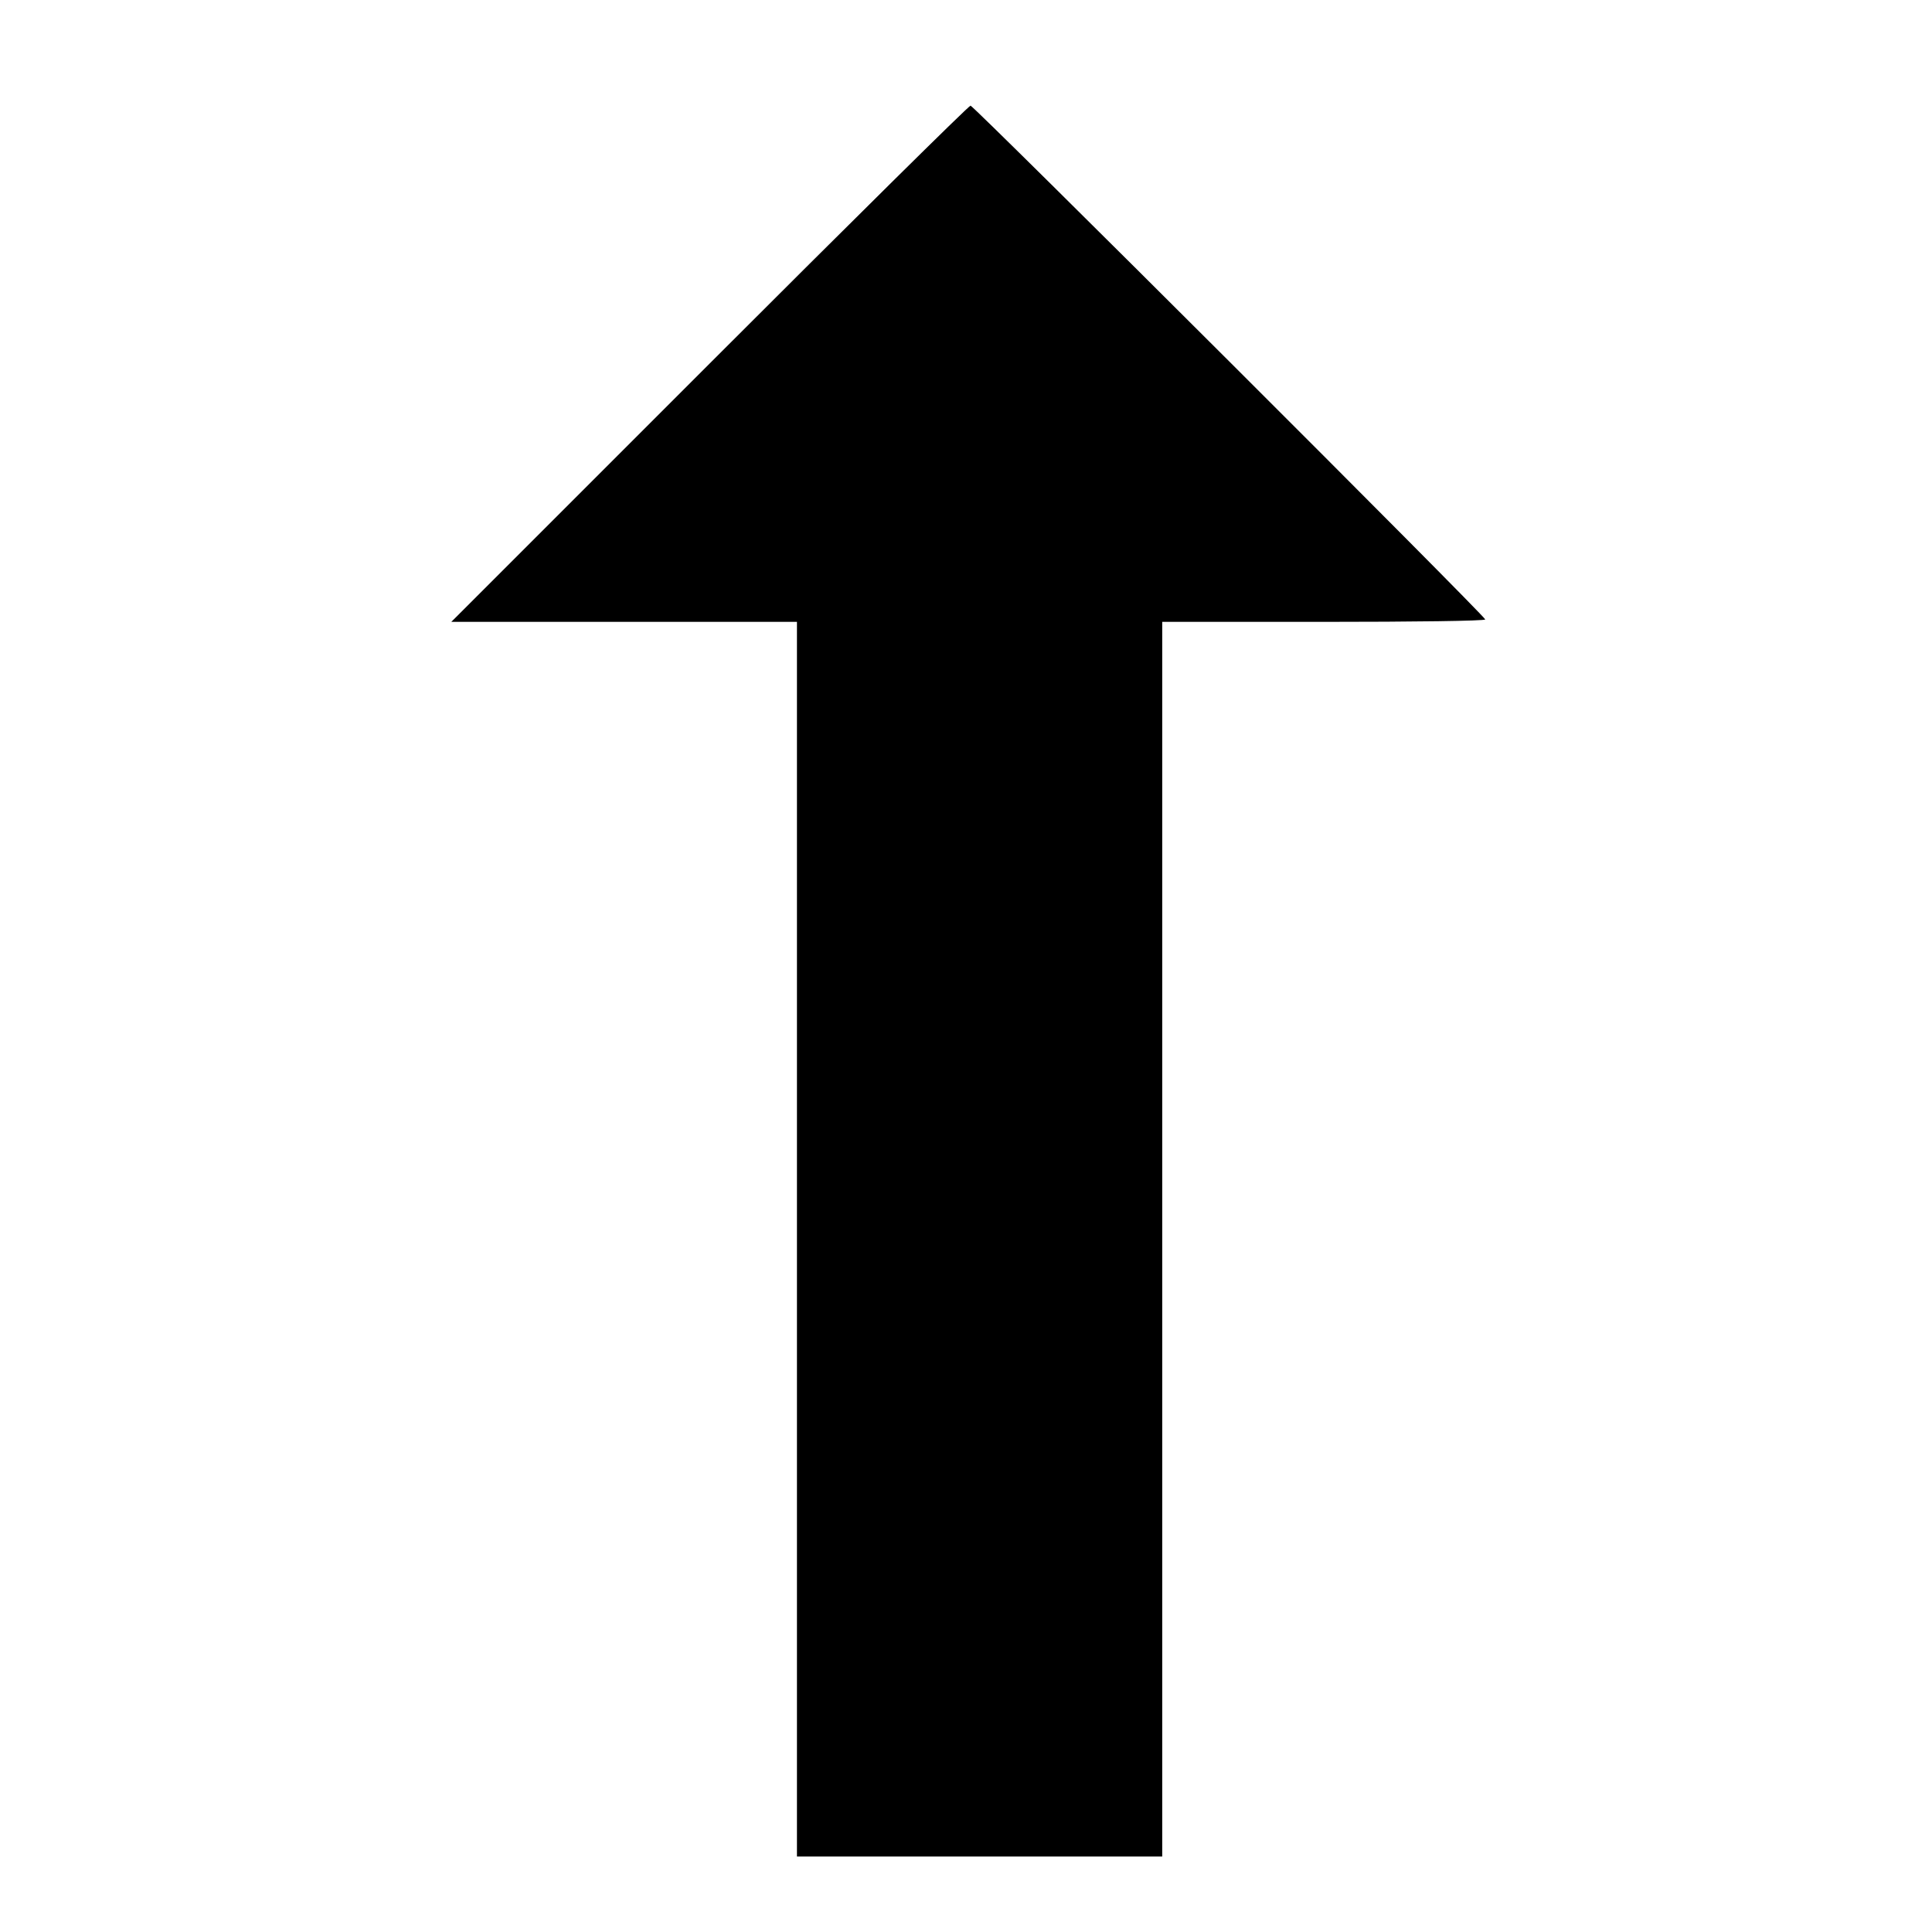 <?xml version="1.0" standalone="no"?>
<!DOCTYPE svg PUBLIC "-//W3C//DTD SVG 20010904//EN"
 "http://www.w3.org/TR/2001/REC-SVG-20010904/DTD/svg10.dtd">
<svg version="1.0" xmlns="http://www.w3.org/2000/svg"
 width="640pt" height="640pt" viewBox="0 0 640 640"
 preserveAspectRatio="xMidYMid meet">
<g transform="translate(0,640) scale(0.1,-0.1)"
fill="#000000" stroke="none">
<path d="M2350 5195 l-855 -855 573 0 572 0 0 -2045 0 -2045 605 0 605 0 0
2045 0 2045 535 0 c294 0 535 3 535 8 0 11 -1694 1702 -1705 1702 -6 0 -395
-385 -865 -855z"/>
</g>
</svg>
